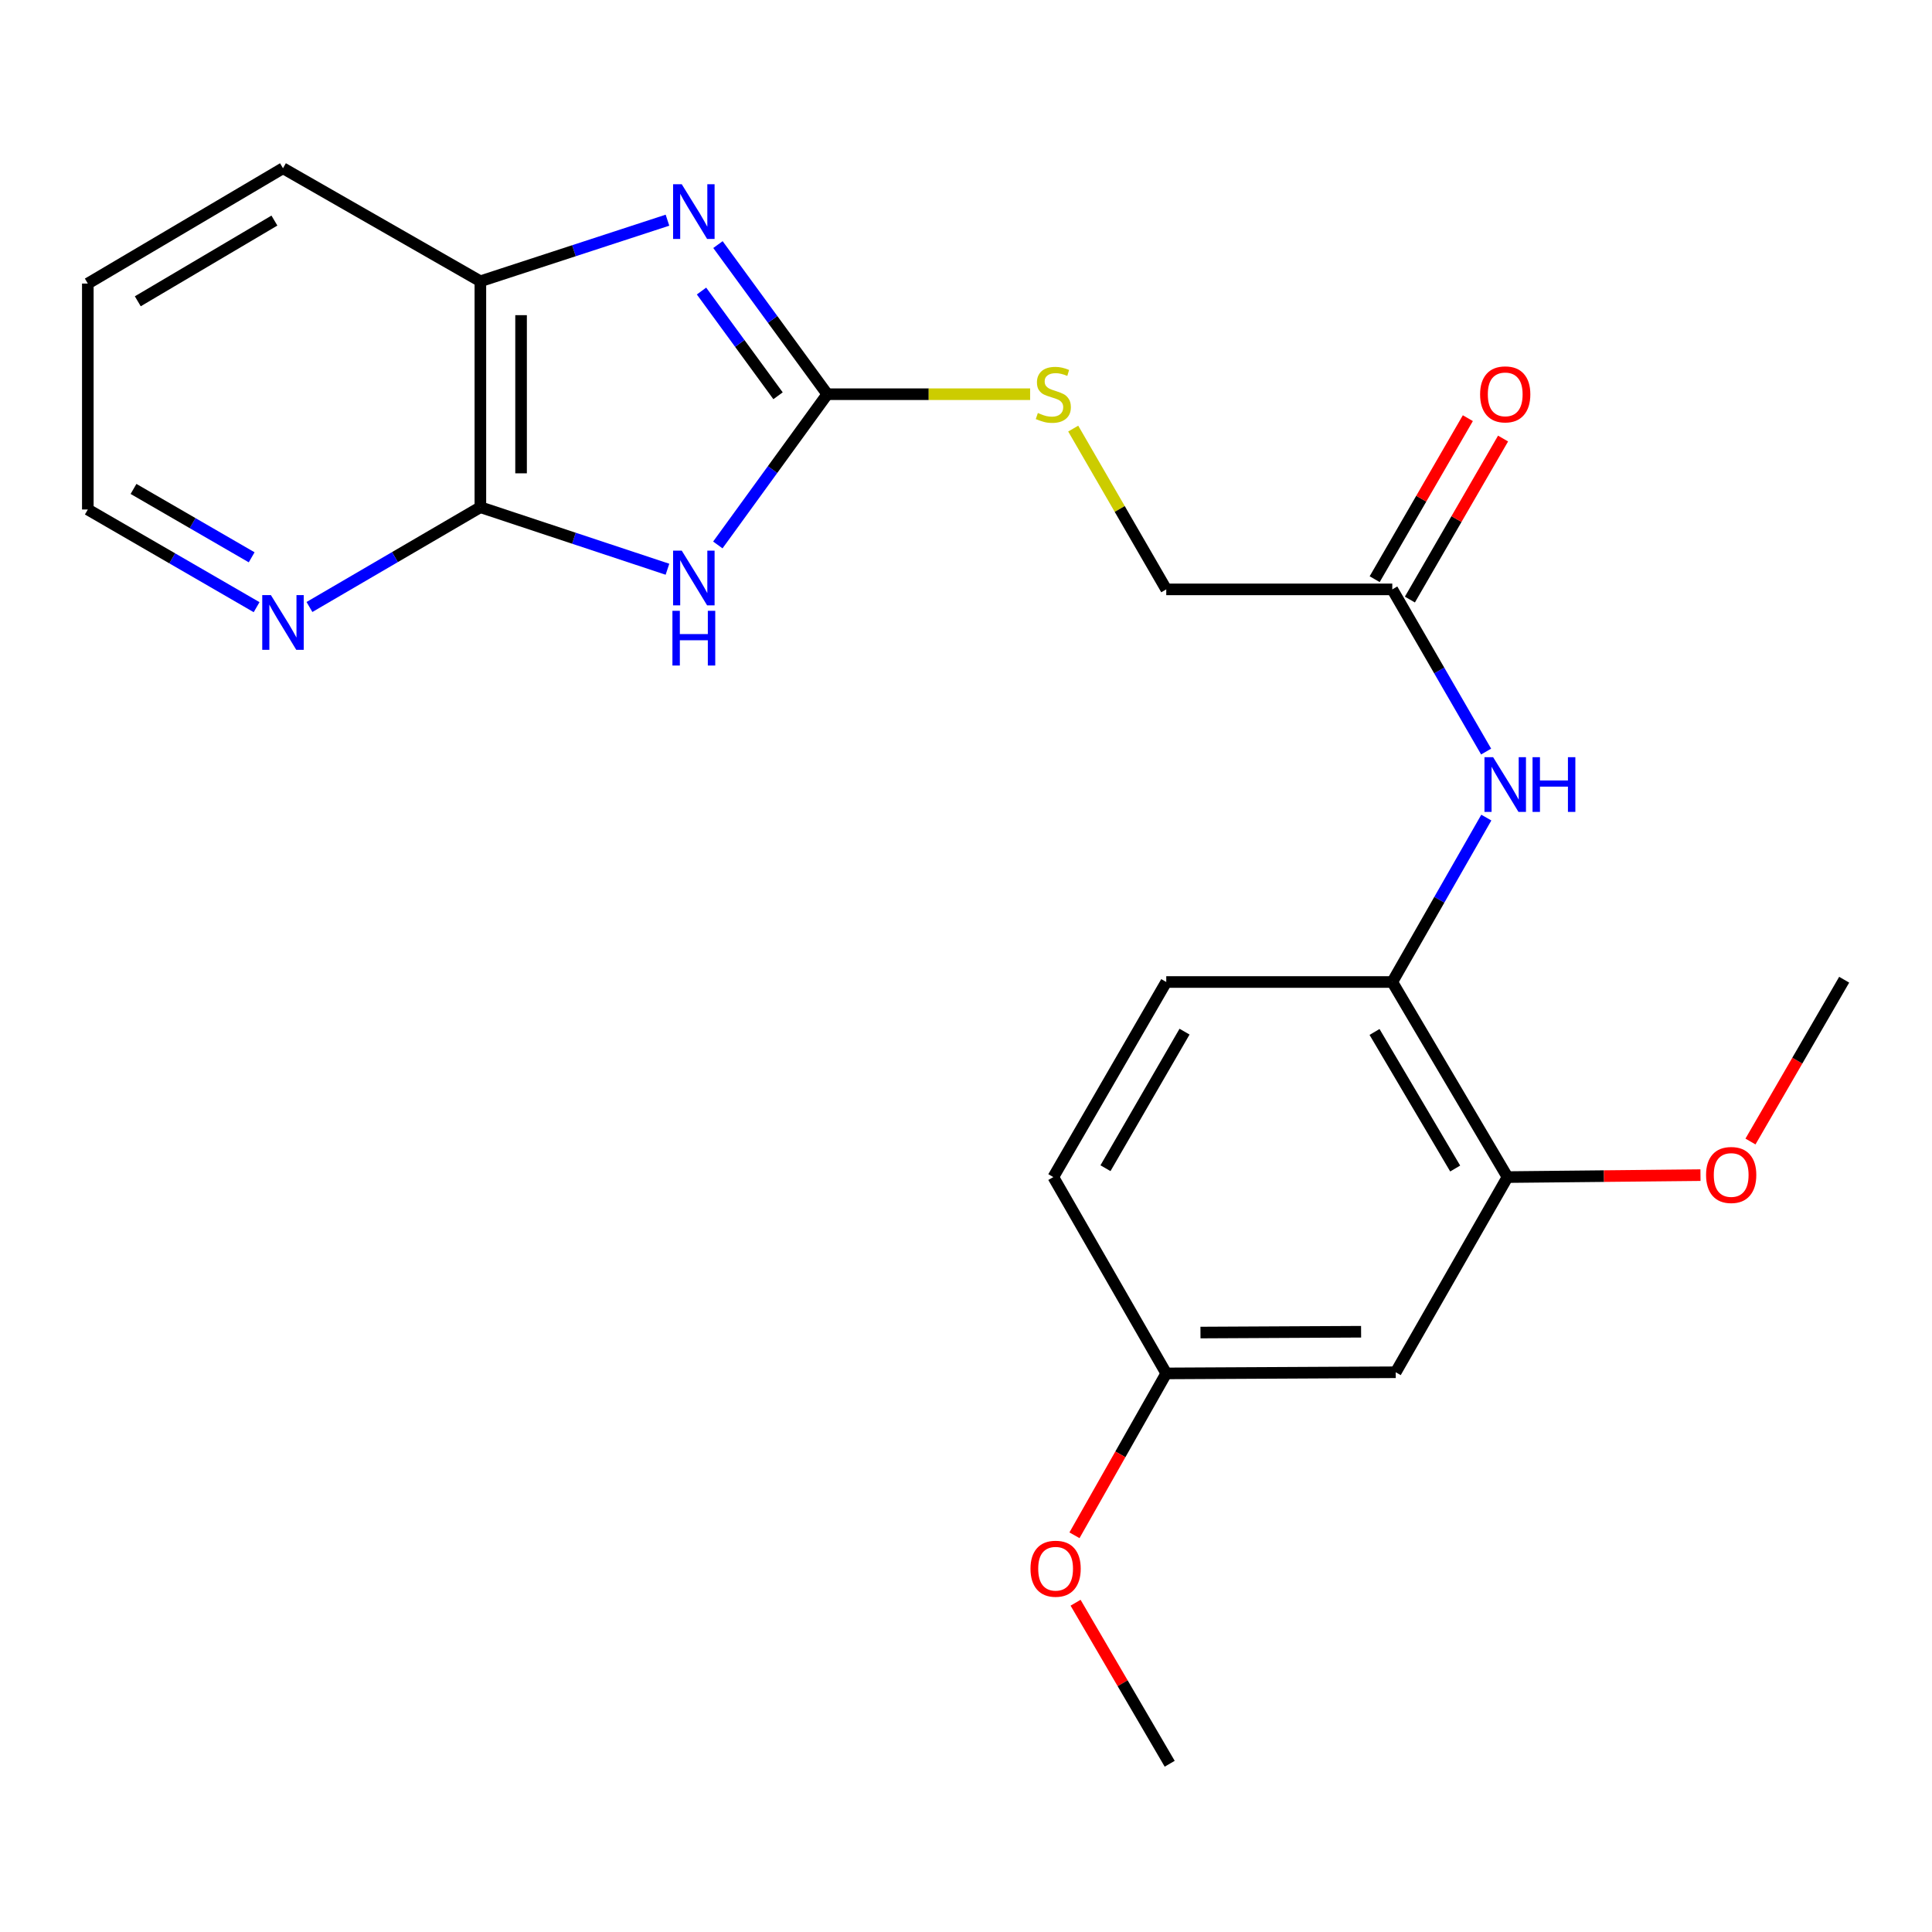 <?xml version='1.0' encoding='iso-8859-1'?>
<svg version='1.1' baseProfile='full'
              xmlns='http://www.w3.org/2000/svg'
                      xmlns:rdkit='http://www.rdkit.org/xml'
                      xmlns:xlink='http://www.w3.org/1999/xlink'
                  xml:space='preserve'
width='1000px' height='1000px' viewBox='0 0 1000 1000'>
<!-- END OF HEADER -->
<rect style='opacity:1.0;fill:#FFFFFF;stroke:none' width='1000' height='1000' x='0' y='0'> </rect>
<path class='bond-0' d='M 371.546,282.065 L 399.876,243.053' style='fill:none;fill-rule:evenodd;stroke:#0000FF;stroke-width:6px;stroke-linecap:butt;stroke-linejoin:miter;stroke-opacity:1' />
<path class='bond-0' d='M 399.876,243.053 L 428.207,204.041' style='fill:none;fill-rule:evenodd;stroke:#000000;stroke-width:6px;stroke-linecap:butt;stroke-linejoin:miter;stroke-opacity:1' />
<path class='bond-2' d='M 345.478,294.638 L 297.06,278.584' style='fill:none;fill-rule:evenodd;stroke:#0000FF;stroke-width:6px;stroke-linecap:butt;stroke-linejoin:miter;stroke-opacity:1' />
<path class='bond-2' d='M 297.06,278.584 L 248.642,262.53' style='fill:none;fill-rule:evenodd;stroke:#000000;stroke-width:6px;stroke-linecap:butt;stroke-linejoin:miter;stroke-opacity:1' />
<path class='bond-1' d='M 428.207,204.041 L 399.911,165.321' style='fill:none;fill-rule:evenodd;stroke:#000000;stroke-width:6px;stroke-linecap:butt;stroke-linejoin:miter;stroke-opacity:1' />
<path class='bond-1' d='M 399.911,165.321 L 371.615,126.601' style='fill:none;fill-rule:evenodd;stroke:#0000FF;stroke-width:6px;stroke-linecap:butt;stroke-linejoin:miter;stroke-opacity:1' />
<path class='bond-1' d='M 402.714,204.851 L 382.907,177.747' style='fill:none;fill-rule:evenodd;stroke:#000000;stroke-width:6px;stroke-linecap:butt;stroke-linejoin:miter;stroke-opacity:1' />
<path class='bond-1' d='M 382.907,177.747 L 363.1,150.643' style='fill:none;fill-rule:evenodd;stroke:#0000FF;stroke-width:6px;stroke-linecap:butt;stroke-linejoin:miter;stroke-opacity:1' />
<path class='bond-10' d='M 428.207,204.041 L 480.7,204.041' style='fill:none;fill-rule:evenodd;stroke:#000000;stroke-width:6px;stroke-linecap:butt;stroke-linejoin:miter;stroke-opacity:1' />
<path class='bond-10' d='M 480.7,204.041 L 533.194,204.041' style='fill:none;fill-rule:evenodd;stroke:#CCCC00;stroke-width:6px;stroke-linecap:butt;stroke-linejoin:miter;stroke-opacity:1' />
<path class='bond-23' d='M 345.483,113.969 L 297.062,129.777' style='fill:none;fill-rule:evenodd;stroke:#0000FF;stroke-width:6px;stroke-linecap:butt;stroke-linejoin:miter;stroke-opacity:1' />
<path class='bond-23' d='M 297.062,129.777 L 248.642,145.586' style='fill:none;fill-rule:evenodd;stroke:#000000;stroke-width:6px;stroke-linecap:butt;stroke-linejoin:miter;stroke-opacity:1' />
<path class='bond-3' d='M 248.642,262.53 L 248.642,145.586' style='fill:none;fill-rule:evenodd;stroke:#000000;stroke-width:6px;stroke-linecap:butt;stroke-linejoin:miter;stroke-opacity:1' />
<path class='bond-3' d='M 269.703,244.989 L 269.703,163.128' style='fill:none;fill-rule:evenodd;stroke:#000000;stroke-width:6px;stroke-linecap:butt;stroke-linejoin:miter;stroke-opacity:1' />
<path class='bond-8' d='M 248.642,262.53 L 204.407,288.356' style='fill:none;fill-rule:evenodd;stroke:#000000;stroke-width:6px;stroke-linecap:butt;stroke-linejoin:miter;stroke-opacity:1' />
<path class='bond-8' d='M 204.407,288.356 L 160.173,314.182' style='fill:none;fill-rule:evenodd;stroke:#0000FF;stroke-width:6px;stroke-linecap:butt;stroke-linejoin:miter;stroke-opacity:1' />
<path class='bond-18' d='M 248.642,145.586 L 146.475,87.084' style='fill:none;fill-rule:evenodd;stroke:#000000;stroke-width:6px;stroke-linecap:butt;stroke-linejoin:miter;stroke-opacity:1' />
<path class='bond-4' d='M 769.217,389.004 L 744.931,347.032' style='fill:none;fill-rule:evenodd;stroke:#0000FF;stroke-width:6px;stroke-linecap:butt;stroke-linejoin:miter;stroke-opacity:1' />
<path class='bond-4' d='M 744.931,347.032 L 720.645,305.061' style='fill:none;fill-rule:evenodd;stroke:#000000;stroke-width:6px;stroke-linecap:butt;stroke-linejoin:miter;stroke-opacity:1' />
<path class='bond-5' d='M 769.317,423.185 L 744.981,465.734' style='fill:none;fill-rule:evenodd;stroke:#0000FF;stroke-width:6px;stroke-linecap:butt;stroke-linejoin:miter;stroke-opacity:1' />
<path class='bond-5' d='M 744.981,465.734 L 720.645,508.284' style='fill:none;fill-rule:evenodd;stroke:#000000;stroke-width:6px;stroke-linecap:butt;stroke-linejoin:miter;stroke-opacity:1' />
<path class='bond-6' d='M 720.645,508.284 L 780.281,609.258' style='fill:none;fill-rule:evenodd;stroke:#000000;stroke-width:6px;stroke-linecap:butt;stroke-linejoin:miter;stroke-opacity:1' />
<path class='bond-6' d='M 711.456,534.14 L 753.202,604.822' style='fill:none;fill-rule:evenodd;stroke:#000000;stroke-width:6px;stroke-linecap:butt;stroke-linejoin:miter;stroke-opacity:1' />
<path class='bond-12' d='M 720.645,508.284 L 603.653,508.284' style='fill:none;fill-rule:evenodd;stroke:#000000;stroke-width:6px;stroke-linecap:butt;stroke-linejoin:miter;stroke-opacity:1' />
<path class='bond-9' d='M 780.281,609.258 L 722.423,710.278' style='fill:none;fill-rule:evenodd;stroke:#000000;stroke-width:6px;stroke-linecap:butt;stroke-linejoin:miter;stroke-opacity:1' />
<path class='bond-16' d='M 780.281,609.258 L 830.221,608.753' style='fill:none;fill-rule:evenodd;stroke:#000000;stroke-width:6px;stroke-linecap:butt;stroke-linejoin:miter;stroke-opacity:1' />
<path class='bond-16' d='M 830.221,608.753 L 880.161,608.248' style='fill:none;fill-rule:evenodd;stroke:#FF0000;stroke-width:6px;stroke-linecap:butt;stroke-linejoin:miter;stroke-opacity:1' />
<path class='bond-7' d='M 720.645,305.061 L 603.653,305.061' style='fill:none;fill-rule:evenodd;stroke:#000000;stroke-width:6px;stroke-linecap:butt;stroke-linejoin:miter;stroke-opacity:1' />
<path class='bond-11' d='M 729.759,310.335 L 753.872,268.664' style='fill:none;fill-rule:evenodd;stroke:#000000;stroke-width:6px;stroke-linecap:butt;stroke-linejoin:miter;stroke-opacity:1' />
<path class='bond-11' d='M 753.872,268.664 L 777.984,226.992' style='fill:none;fill-rule:evenodd;stroke:#FF0000;stroke-width:6px;stroke-linecap:butt;stroke-linejoin:miter;stroke-opacity:1' />
<path class='bond-11' d='M 711.53,299.787 L 735.643,258.116' style='fill:none;fill-rule:evenodd;stroke:#000000;stroke-width:6px;stroke-linecap:butt;stroke-linejoin:miter;stroke-opacity:1' />
<path class='bond-11' d='M 735.643,258.116 L 759.756,216.444' style='fill:none;fill-rule:evenodd;stroke:#FF0000;stroke-width:6px;stroke-linecap:butt;stroke-linejoin:miter;stroke-opacity:1' />
<path class='bond-19' d='M 132.817,314.274 L 89.136,288.993' style='fill:none;fill-rule:evenodd;stroke:#0000FF;stroke-width:6px;stroke-linecap:butt;stroke-linejoin:miter;stroke-opacity:1' />
<path class='bond-19' d='M 89.136,288.993 L 45.455,263.712' style='fill:none;fill-rule:evenodd;stroke:#000000;stroke-width:6px;stroke-linecap:butt;stroke-linejoin:miter;stroke-opacity:1' />
<path class='bond-19' d='M 130.262,288.462 L 99.685,270.765' style='fill:none;fill-rule:evenodd;stroke:#0000FF;stroke-width:6px;stroke-linecap:butt;stroke-linejoin:miter;stroke-opacity:1' />
<path class='bond-19' d='M 99.685,270.765 L 69.108,253.069' style='fill:none;fill-rule:evenodd;stroke:#000000;stroke-width:6px;stroke-linecap:butt;stroke-linejoin:miter;stroke-opacity:1' />
<path class='bond-25' d='M 722.423,710.278 L 603.653,710.875' style='fill:none;fill-rule:evenodd;stroke:#000000;stroke-width:6px;stroke-linecap:butt;stroke-linejoin:miter;stroke-opacity:1' />
<path class='bond-25' d='M 704.502,689.307 L 621.363,689.725' style='fill:none;fill-rule:evenodd;stroke:#000000;stroke-width:6px;stroke-linecap:butt;stroke-linejoin:miter;stroke-opacity:1' />
<path class='bond-13' d='M 555.497,221.838 L 579.575,263.45' style='fill:none;fill-rule:evenodd;stroke:#CCCC00;stroke-width:6px;stroke-linecap:butt;stroke-linejoin:miter;stroke-opacity:1' />
<path class='bond-13' d='M 579.575,263.45 L 603.653,305.061' style='fill:none;fill-rule:evenodd;stroke:#000000;stroke-width:6px;stroke-linecap:butt;stroke-linejoin:miter;stroke-opacity:1' />
<path class='bond-15' d='M 603.653,508.284 L 545.198,609.258' style='fill:none;fill-rule:evenodd;stroke:#000000;stroke-width:6px;stroke-linecap:butt;stroke-linejoin:miter;stroke-opacity:1' />
<path class='bond-15' d='M 613.112,533.981 L 572.193,604.663' style='fill:none;fill-rule:evenodd;stroke:#000000;stroke-width:6px;stroke-linecap:butt;stroke-linejoin:miter;stroke-opacity:1' />
<path class='bond-14' d='M 603.653,710.875 L 545.198,609.258' style='fill:none;fill-rule:evenodd;stroke:#000000;stroke-width:6px;stroke-linecap:butt;stroke-linejoin:miter;stroke-opacity:1' />
<path class='bond-17' d='M 603.653,710.875 L 579.899,752.768' style='fill:none;fill-rule:evenodd;stroke:#000000;stroke-width:6px;stroke-linecap:butt;stroke-linejoin:miter;stroke-opacity:1' />
<path class='bond-17' d='M 579.899,752.768 L 556.146,794.661' style='fill:none;fill-rule:evenodd;stroke:#FF0000;stroke-width:6px;stroke-linecap:butt;stroke-linejoin:miter;stroke-opacity:1' />
<path class='bond-20' d='M 906.039,590.85 L 930.292,548.976' style='fill:none;fill-rule:evenodd;stroke:#FF0000;stroke-width:6px;stroke-linecap:butt;stroke-linejoin:miter;stroke-opacity:1' />
<path class='bond-20' d='M 930.292,548.976 L 954.545,507.102' style='fill:none;fill-rule:evenodd;stroke:#000000;stroke-width:6px;stroke-linecap:butt;stroke-linejoin:miter;stroke-opacity:1' />
<path class='bond-21' d='M 556.717,829.569 L 581.074,871.242' style='fill:none;fill-rule:evenodd;stroke:#FF0000;stroke-width:6px;stroke-linecap:butt;stroke-linejoin:miter;stroke-opacity:1' />
<path class='bond-21' d='M 581.074,871.242 L 605.432,912.916' style='fill:none;fill-rule:evenodd;stroke:#000000;stroke-width:6px;stroke-linecap:butt;stroke-linejoin:miter;stroke-opacity:1' />
<path class='bond-24' d='M 146.475,87.084 L 45.455,146.768' style='fill:none;fill-rule:evenodd;stroke:#000000;stroke-width:6px;stroke-linecap:butt;stroke-linejoin:miter;stroke-opacity:1' />
<path class='bond-24' d='M 142.035,114.169 L 71.32,155.947' style='fill:none;fill-rule:evenodd;stroke:#000000;stroke-width:6px;stroke-linecap:butt;stroke-linejoin:miter;stroke-opacity:1' />
<path class='bond-22' d='M 45.455,263.712 L 45.455,146.768' style='fill:none;fill-rule:evenodd;stroke:#000000;stroke-width:6px;stroke-linecap:butt;stroke-linejoin:miter;stroke-opacity:1' />
<path  class='atom-0' d='M 352.868 285.004
L 362.148 300.004
Q 363.068 301.484, 364.548 304.164
Q 366.028 306.844, 366.108 307.004
L 366.108 285.004
L 369.868 285.004
L 369.868 313.324
L 365.988 313.324
L 356.028 296.924
Q 354.868 295.004, 353.628 292.804
Q 352.428 290.604, 352.068 289.924
L 352.068 313.324
L 348.388 313.324
L 348.388 285.004
L 352.868 285.004
' fill='#0000FF'/>
<path  class='atom-0' d='M 348.048 316.156
L 351.888 316.156
L 351.888 328.196
L 366.368 328.196
L 366.368 316.156
L 370.208 316.156
L 370.208 344.476
L 366.368 344.476
L 366.368 331.396
L 351.888 331.396
L 351.888 344.476
L 348.048 344.476
L 348.048 316.156
' fill='#0000FF'/>
<path  class='atom-2' d='M 352.868 95.354
L 362.148 110.354
Q 363.068 111.834, 364.548 114.514
Q 366.028 117.194, 366.108 117.354
L 366.108 95.354
L 369.868 95.354
L 369.868 123.674
L 365.988 123.674
L 356.028 107.274
Q 354.868 105.354, 353.628 103.154
Q 352.428 100.954, 352.068 100.274
L 352.068 123.674
L 348.388 123.674
L 348.388 95.354
L 352.868 95.354
' fill='#0000FF'/>
<path  class='atom-5' d='M 772.839 391.922
L 782.119 406.922
Q 783.039 408.402, 784.519 411.082
Q 785.999 413.762, 786.079 413.922
L 786.079 391.922
L 789.839 391.922
L 789.839 420.242
L 785.959 420.242
L 775.999 403.842
Q 774.839 401.922, 773.599 399.722
Q 772.399 397.522, 772.039 396.842
L 772.039 420.242
L 768.359 420.242
L 768.359 391.922
L 772.839 391.922
' fill='#0000FF'/>
<path  class='atom-5' d='M 793.239 391.922
L 797.079 391.922
L 797.079 403.962
L 811.559 403.962
L 811.559 391.922
L 815.399 391.922
L 815.399 420.242
L 811.559 420.242
L 811.559 407.162
L 797.079 407.162
L 797.079 420.242
L 793.239 420.242
L 793.239 391.922
' fill='#0000FF'/>
<path  class='atom-9' d='M 140.215 308.019
L 149.495 323.019
Q 150.415 324.499, 151.895 327.179
Q 153.375 329.859, 153.455 330.019
L 153.455 308.019
L 157.215 308.019
L 157.215 336.339
L 153.335 336.339
L 143.375 319.939
Q 142.215 318.019, 140.975 315.819
Q 139.775 313.619, 139.415 312.939
L 139.415 336.339
L 135.735 336.339
L 135.735 308.019
L 140.215 308.019
' fill='#0000FF'/>
<path  class='atom-11' d='M 537.198 213.761
Q 537.518 213.881, 538.838 214.441
Q 540.158 215.001, 541.598 215.361
Q 543.078 215.681, 544.518 215.681
Q 547.198 215.681, 548.758 214.401
Q 550.318 213.081, 550.318 210.801
Q 550.318 209.241, 549.518 208.281
Q 548.758 207.321, 547.558 206.801
Q 546.358 206.281, 544.358 205.681
Q 541.838 204.921, 540.318 204.201
Q 538.838 203.481, 537.758 201.961
Q 536.718 200.441, 536.718 197.881
Q 536.718 194.321, 539.118 192.121
Q 541.558 189.921, 546.358 189.921
Q 549.638 189.921, 553.358 191.481
L 552.438 194.561
Q 549.038 193.161, 546.478 193.161
Q 543.718 193.161, 542.198 194.321
Q 540.678 195.441, 540.718 197.401
Q 540.718 198.921, 541.478 199.841
Q 542.278 200.761, 543.398 201.281
Q 544.558 201.801, 546.478 202.401
Q 549.038 203.201, 550.558 204.001
Q 552.078 204.801, 553.158 206.441
Q 554.278 208.041, 554.278 210.801
Q 554.278 214.721, 551.638 216.841
Q 549.038 218.921, 544.678 218.921
Q 542.158 218.921, 540.238 218.361
Q 538.358 217.841, 536.118 216.921
L 537.198 213.761
' fill='#CCCC00'/>
<path  class='atom-12' d='M 766.099 204.121
Q 766.099 197.321, 769.459 193.521
Q 772.819 189.721, 779.099 189.721
Q 785.379 189.721, 788.739 193.521
Q 792.099 197.321, 792.099 204.121
Q 792.099 211.001, 788.699 214.921
Q 785.299 218.801, 779.099 218.801
Q 772.859 218.801, 769.459 214.921
Q 766.099 211.041, 766.099 204.121
M 779.099 215.601
Q 783.419 215.601, 785.739 212.721
Q 788.099 209.801, 788.099 204.121
Q 788.099 198.561, 785.739 195.761
Q 783.419 192.921, 779.099 192.921
Q 774.779 192.921, 772.419 195.721
Q 770.099 198.521, 770.099 204.121
Q 770.099 209.841, 772.419 212.721
Q 774.779 215.601, 779.099 215.601
' fill='#FF0000'/>
<path  class='atom-17' d='M 883.056 608.167
Q 883.056 601.367, 886.416 597.567
Q 889.776 593.767, 896.056 593.767
Q 902.336 593.767, 905.696 597.567
Q 909.056 601.367, 909.056 608.167
Q 909.056 615.047, 905.656 618.967
Q 902.256 622.847, 896.056 622.847
Q 889.816 622.847, 886.416 618.967
Q 883.056 615.087, 883.056 608.167
M 896.056 619.647
Q 900.376 619.647, 902.696 616.767
Q 905.056 613.847, 905.056 608.167
Q 905.056 602.607, 902.696 599.807
Q 900.376 596.967, 896.056 596.967
Q 891.736 596.967, 889.376 599.767
Q 887.056 602.567, 887.056 608.167
Q 887.056 613.887, 889.376 616.767
Q 891.736 619.647, 896.056 619.647
' fill='#FF0000'/>
<path  class='atom-18' d='M 533.38 811.964
Q 533.38 805.164, 536.74 801.364
Q 540.1 797.564, 546.38 797.564
Q 552.66 797.564, 556.02 801.364
Q 559.38 805.164, 559.38 811.964
Q 559.38 818.844, 555.98 822.764
Q 552.58 826.644, 546.38 826.644
Q 540.14 826.644, 536.74 822.764
Q 533.38 818.884, 533.38 811.964
M 546.38 823.444
Q 550.7 823.444, 553.02 820.564
Q 555.38 817.644, 555.38 811.964
Q 555.38 806.404, 553.02 803.604
Q 550.7 800.764, 546.38 800.764
Q 542.06 800.764, 539.7 803.564
Q 537.38 806.364, 537.38 811.964
Q 537.38 817.684, 539.7 820.564
Q 542.06 823.444, 546.38 823.444
' fill='#FF0000'/>
</svg>
